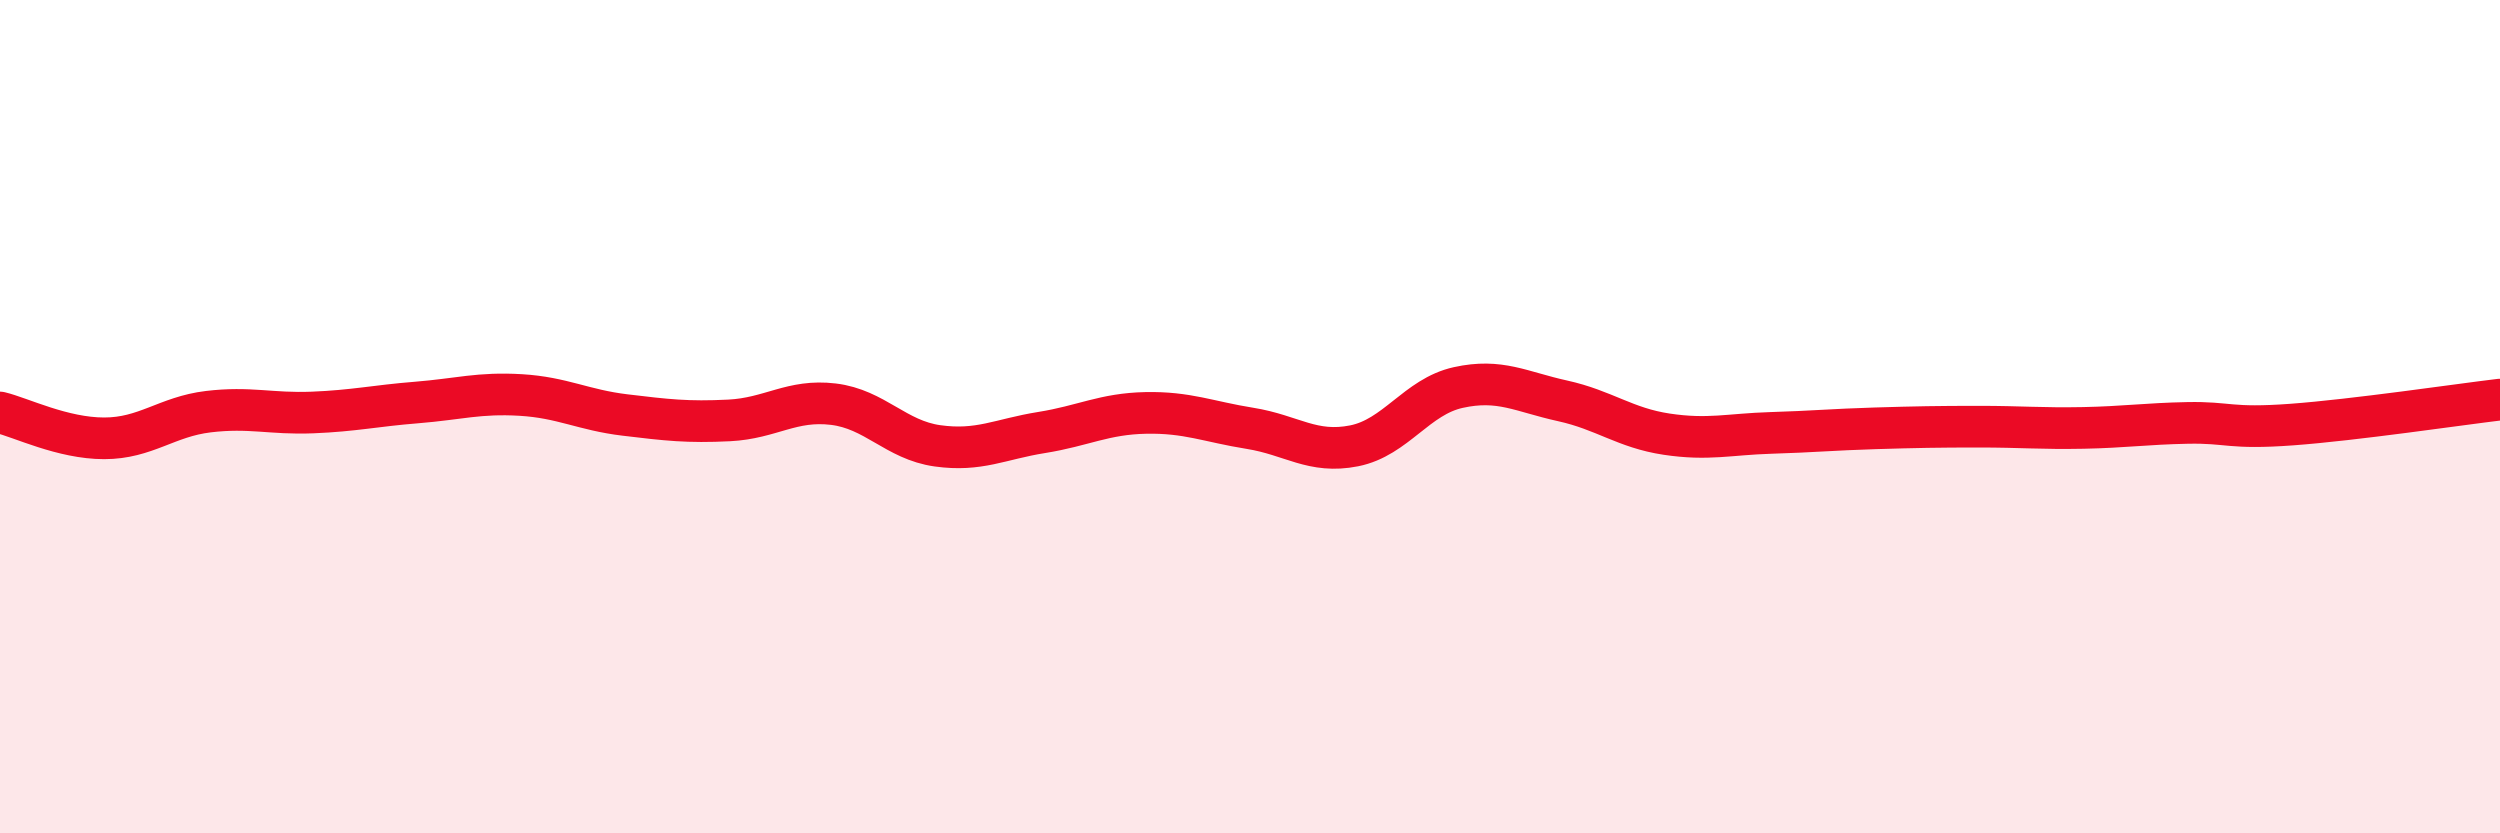 
    <svg width="60" height="20" viewBox="0 0 60 20" xmlns="http://www.w3.org/2000/svg">
      <path
        d="M 0,9.9 C 0.5,10.02 1.5,10.52 2.5,10.52 C 3.5,10.52 4,10 5,9.88 C 6,9.76 6.5,9.94 7.5,9.9 C 8.5,9.86 9,9.74 10,9.66 C 11,9.58 11.5,9.42 12.5,9.48 C 13.5,9.54 14,9.84 15,9.96 C 16,10.08 16.5,10.14 17.5,10.09 C 18.5,10.04 19,9.58 20,9.7 C 21,9.82 21.5,10.56 22.5,10.7 C 23.5,10.84 24,10.54 25,10.38 C 26,10.22 26.5,9.93 27.5,9.91 C 28.5,9.89 29,10.12 30,10.28 C 31,10.44 31.5,10.9 32.5,10.7 C 33.5,10.5 34,9.52 35,9.3 C 36,9.08 36.5,9.4 37.5,9.62 C 38.5,9.84 39,10.27 40,10.42 C 41,10.57 41.5,10.42 42.5,10.39 C 43.5,10.36 44,10.31 45,10.28 C 46,10.25 46.5,10.24 47.5,10.24 C 48.5,10.24 49,10.29 50,10.27 C 51,10.25 51.5,10.17 52.5,10.15 C 53.5,10.13 53.5,10.3 55,10.19 C 56.5,10.08 59,9.71 60,9.59L60 20L0 20Z"
        fill="#EB0A25"
        opacity="0.1"
        stroke-linecap="round"
        stroke-linejoin="round"
      />
      <path
        d="M 0,9.9 C 0.5,10.02 1.5,10.52 2.5,10.52 C 3.5,10.52 4,10 5,9.88 C 6,9.76 6.5,9.94 7.5,9.9 C 8.5,9.86 9,9.74 10,9.66 C 11,9.58 11.5,9.42 12.5,9.48 C 13.5,9.54 14,9.84 15,9.96 C 16,10.08 16.5,10.14 17.5,10.09 C 18.5,10.04 19,9.58 20,9.7 C 21,9.82 21.5,10.56 22.5,10.7 C 23.5,10.84 24,10.54 25,10.38 C 26,10.22 26.5,9.93 27.5,9.91 C 28.5,9.89 29,10.12 30,10.28 C 31,10.44 31.5,10.9 32.5,10.7 C 33.5,10.5 34,9.52 35,9.3 C 36,9.08 36.5,9.4 37.5,9.62 C 38.5,9.84 39,10.27 40,10.42 C 41,10.57 41.5,10.42 42.5,10.39 C 43.5,10.36 44,10.31 45,10.28 C 46,10.25 46.5,10.24 47.5,10.24 C 48.5,10.24 49,10.29 50,10.27 C 51,10.25 51.5,10.17 52.5,10.15 C 53.5,10.13 53.5,10.3 55,10.19 C 56.5,10.08 59,9.71 60,9.59"
        stroke="#EB0A25"
        stroke-width="1"
        fill="none"
        stroke-linecap="round"
        stroke-linejoin="round"
      />
    </svg>
  